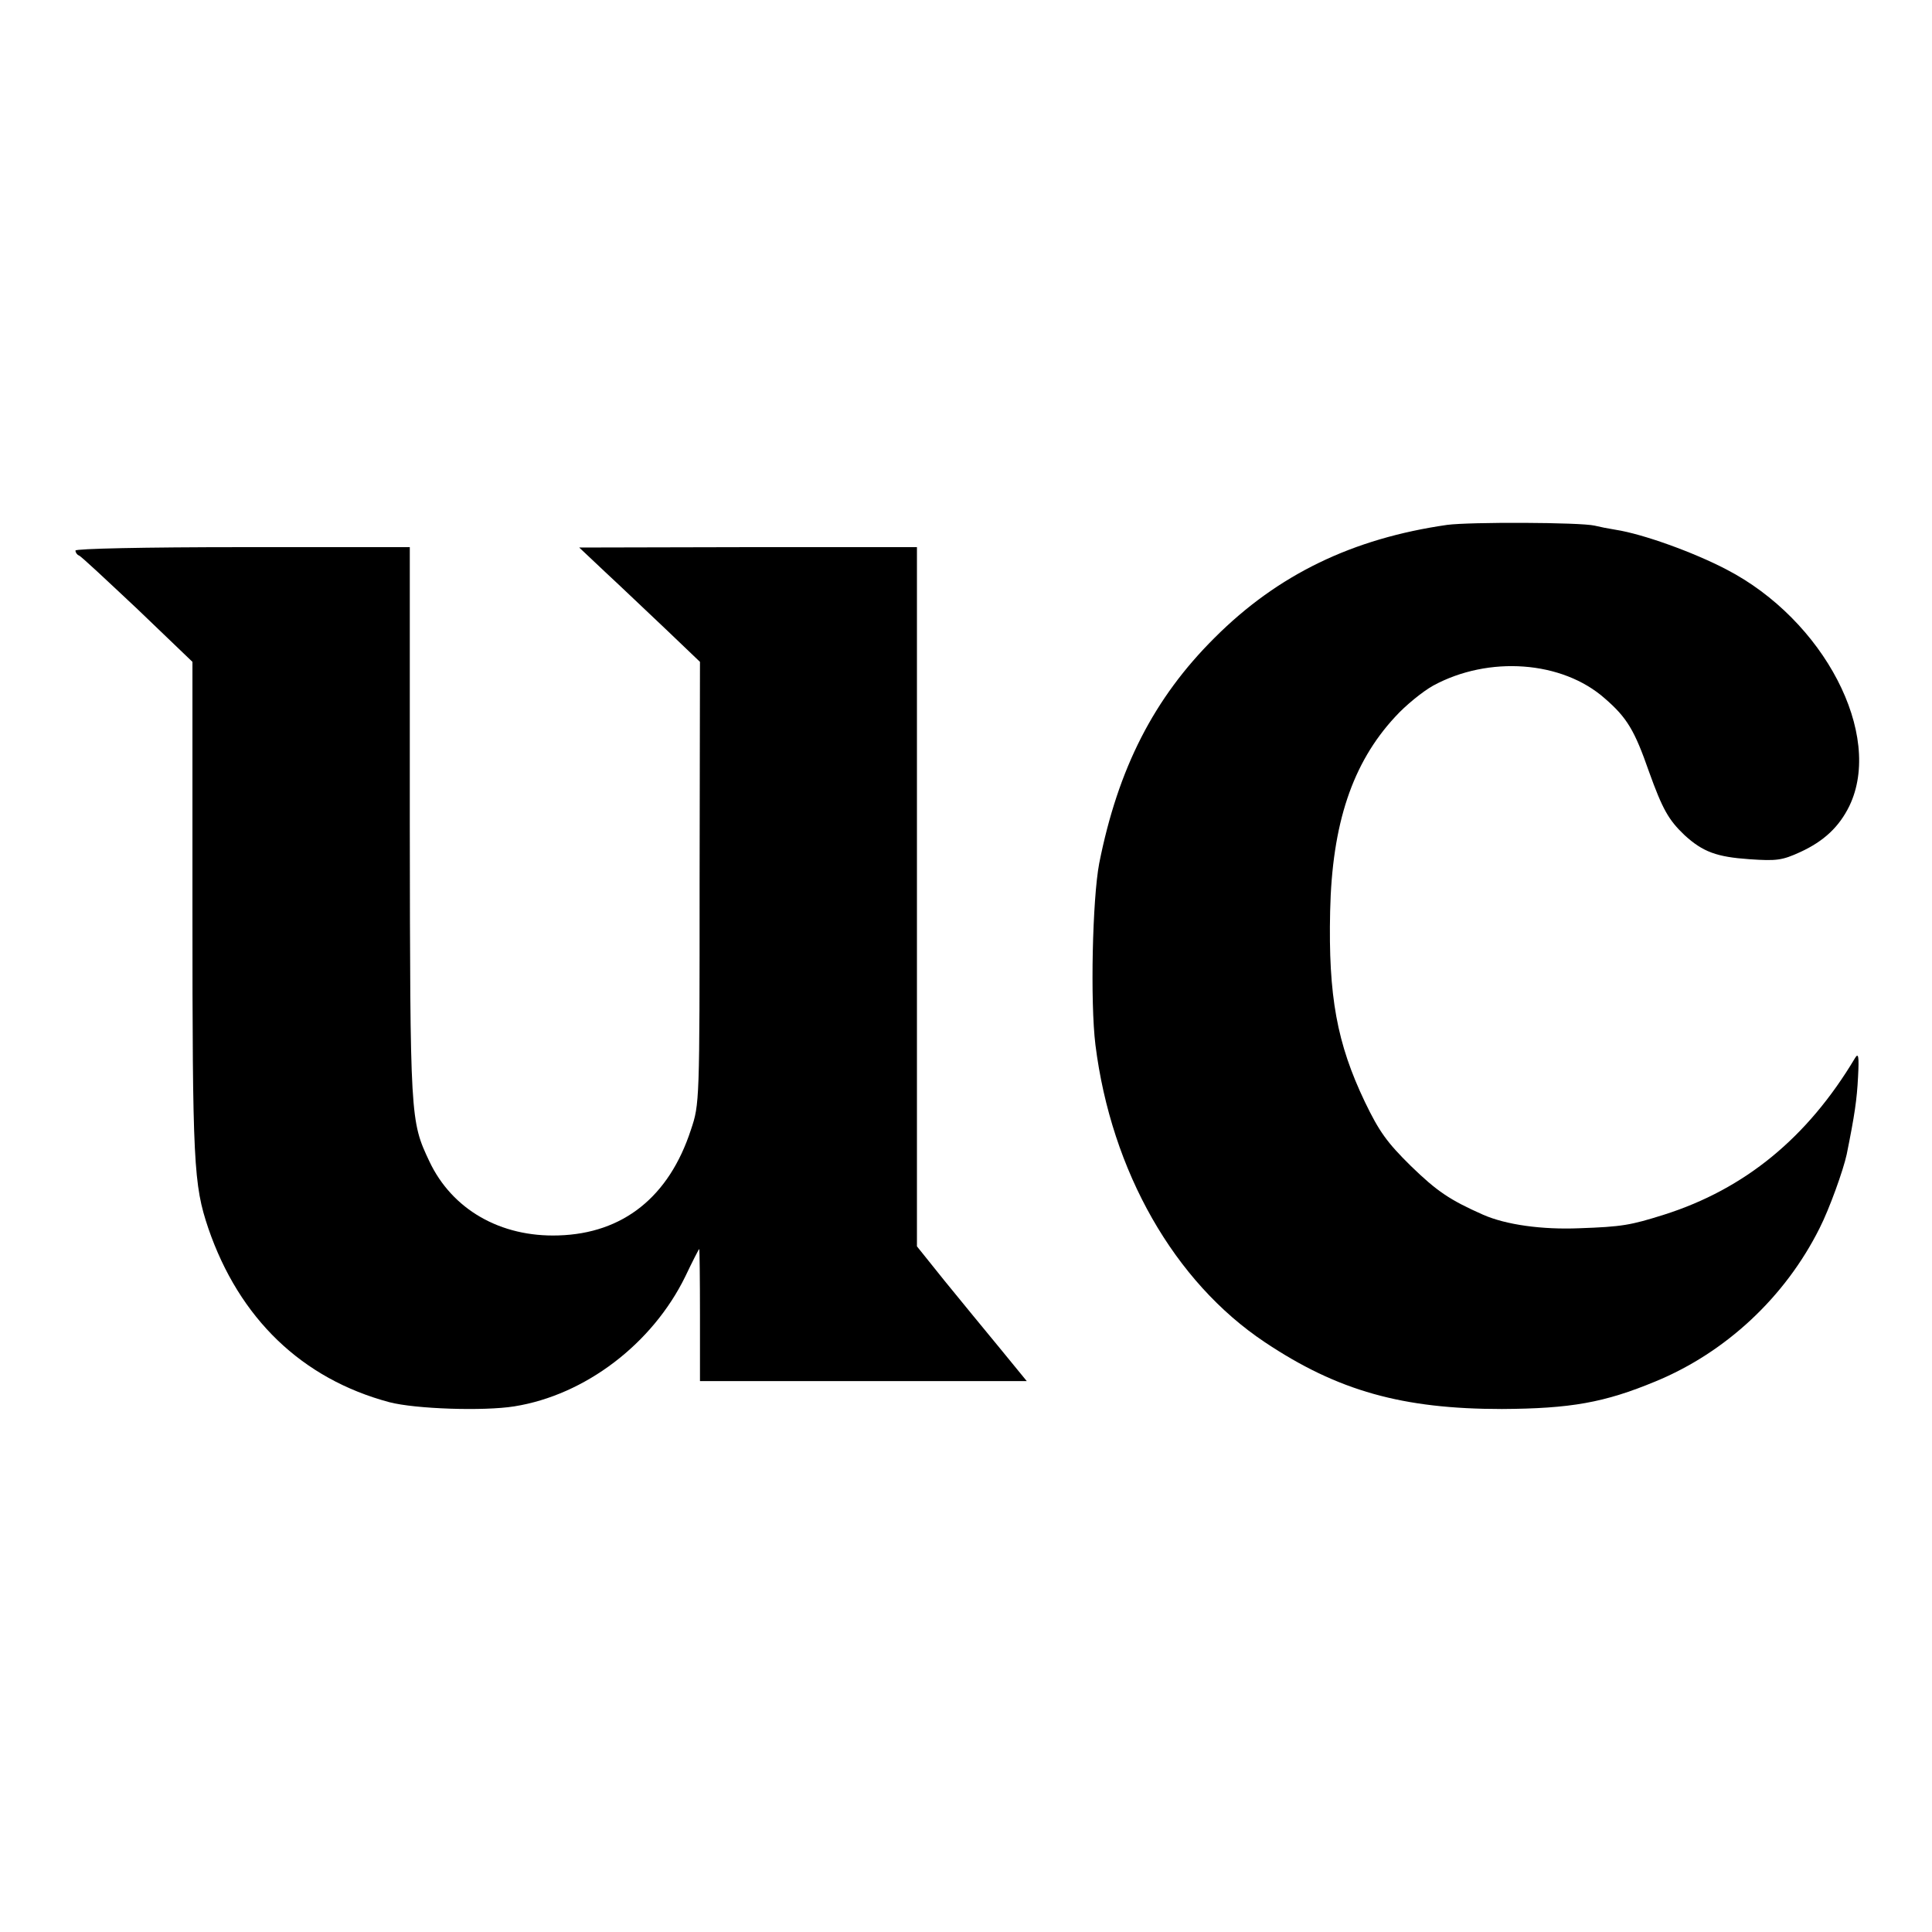 <?xml version="1.0" standalone="no"?>
<!DOCTYPE svg PUBLIC "-//W3C//DTD SVG 20010904//EN"
 "http://www.w3.org/TR/2001/REC-SVG-20010904/DTD/svg10.dtd">
<svg version="1.0" xmlns="http://www.w3.org/2000/svg"
 width="512pt" height="512pt" viewBox="0 0 512 512"
 preserveAspectRatio="xMidYMid meet">
<g transform="translate(0,512) scale(0.1,-0.1)"
fill="#000000" stroke="none">
<path d="M3835 3729 c-250 -36 -448 -131 -616 -299 -161 -160 -256 -346 -306
-598 -18 -95 -24 -367 -10 -481 42 -335 209 -628 449 -788 193 -129 365 -177
628 -177 183 1 272 17 407 73 187 77 344 224 435 406 26 51 63 154 72 196 21
104 27 145 30 205 3 55 1 65 -8 50 -126 -211 -292 -347 -506 -415 -89 -28
-111 -32 -225 -36 -98 -4 -194 9 -255 36 -88 39 -122 62 -191 129 -63 62 -84
91 -122 170 -74 155 -97 280 -92 505 5 232 59 393 172 515 28 31 74 68 101 83
147 80 342 66 455 -34 59 -51 79 -85 117 -194 36 -100 52 -128 94 -168 49 -45
86 -58 172 -64 72 -5 87 -3 135 19 63 29 103 67 130 122 91 189 -67 493 -326
627 -88 46 -222 94 -293 105 -19 3 -44 8 -56 11 -39 9 -331 10 -391 2z"/>
<path d="M200 3661 c0 -5 4 -11 9 -13 5 -1 74 -66 155 -142 l146 -140 0 -655
c0 -676 3 -730 42 -846 82 -239 248 -399 480 -461 69 -18 250 -24 331 -11 188
30 366 166 453 344 19 40 36 73 37 73 1 0 2 -79 2 -175 l0 -175 433 0 433 0
-72 88 c-40 48 -105 128 -146 178 l-73 91 0 927 0 926 -447 0 -448 -1 70 -66
c39 -36 110 -104 160 -151 l90 -86 -1 -585 c0 -581 0 -587 -23 -655 -58 -178
-180 -275 -351 -280 -154 -5 -282 69 -342 196 -51 108 -51 112 -52 896 l0 732
-443 0 c-262 0 -443 -4 -443 -9z"/>
</g>
</svg>
